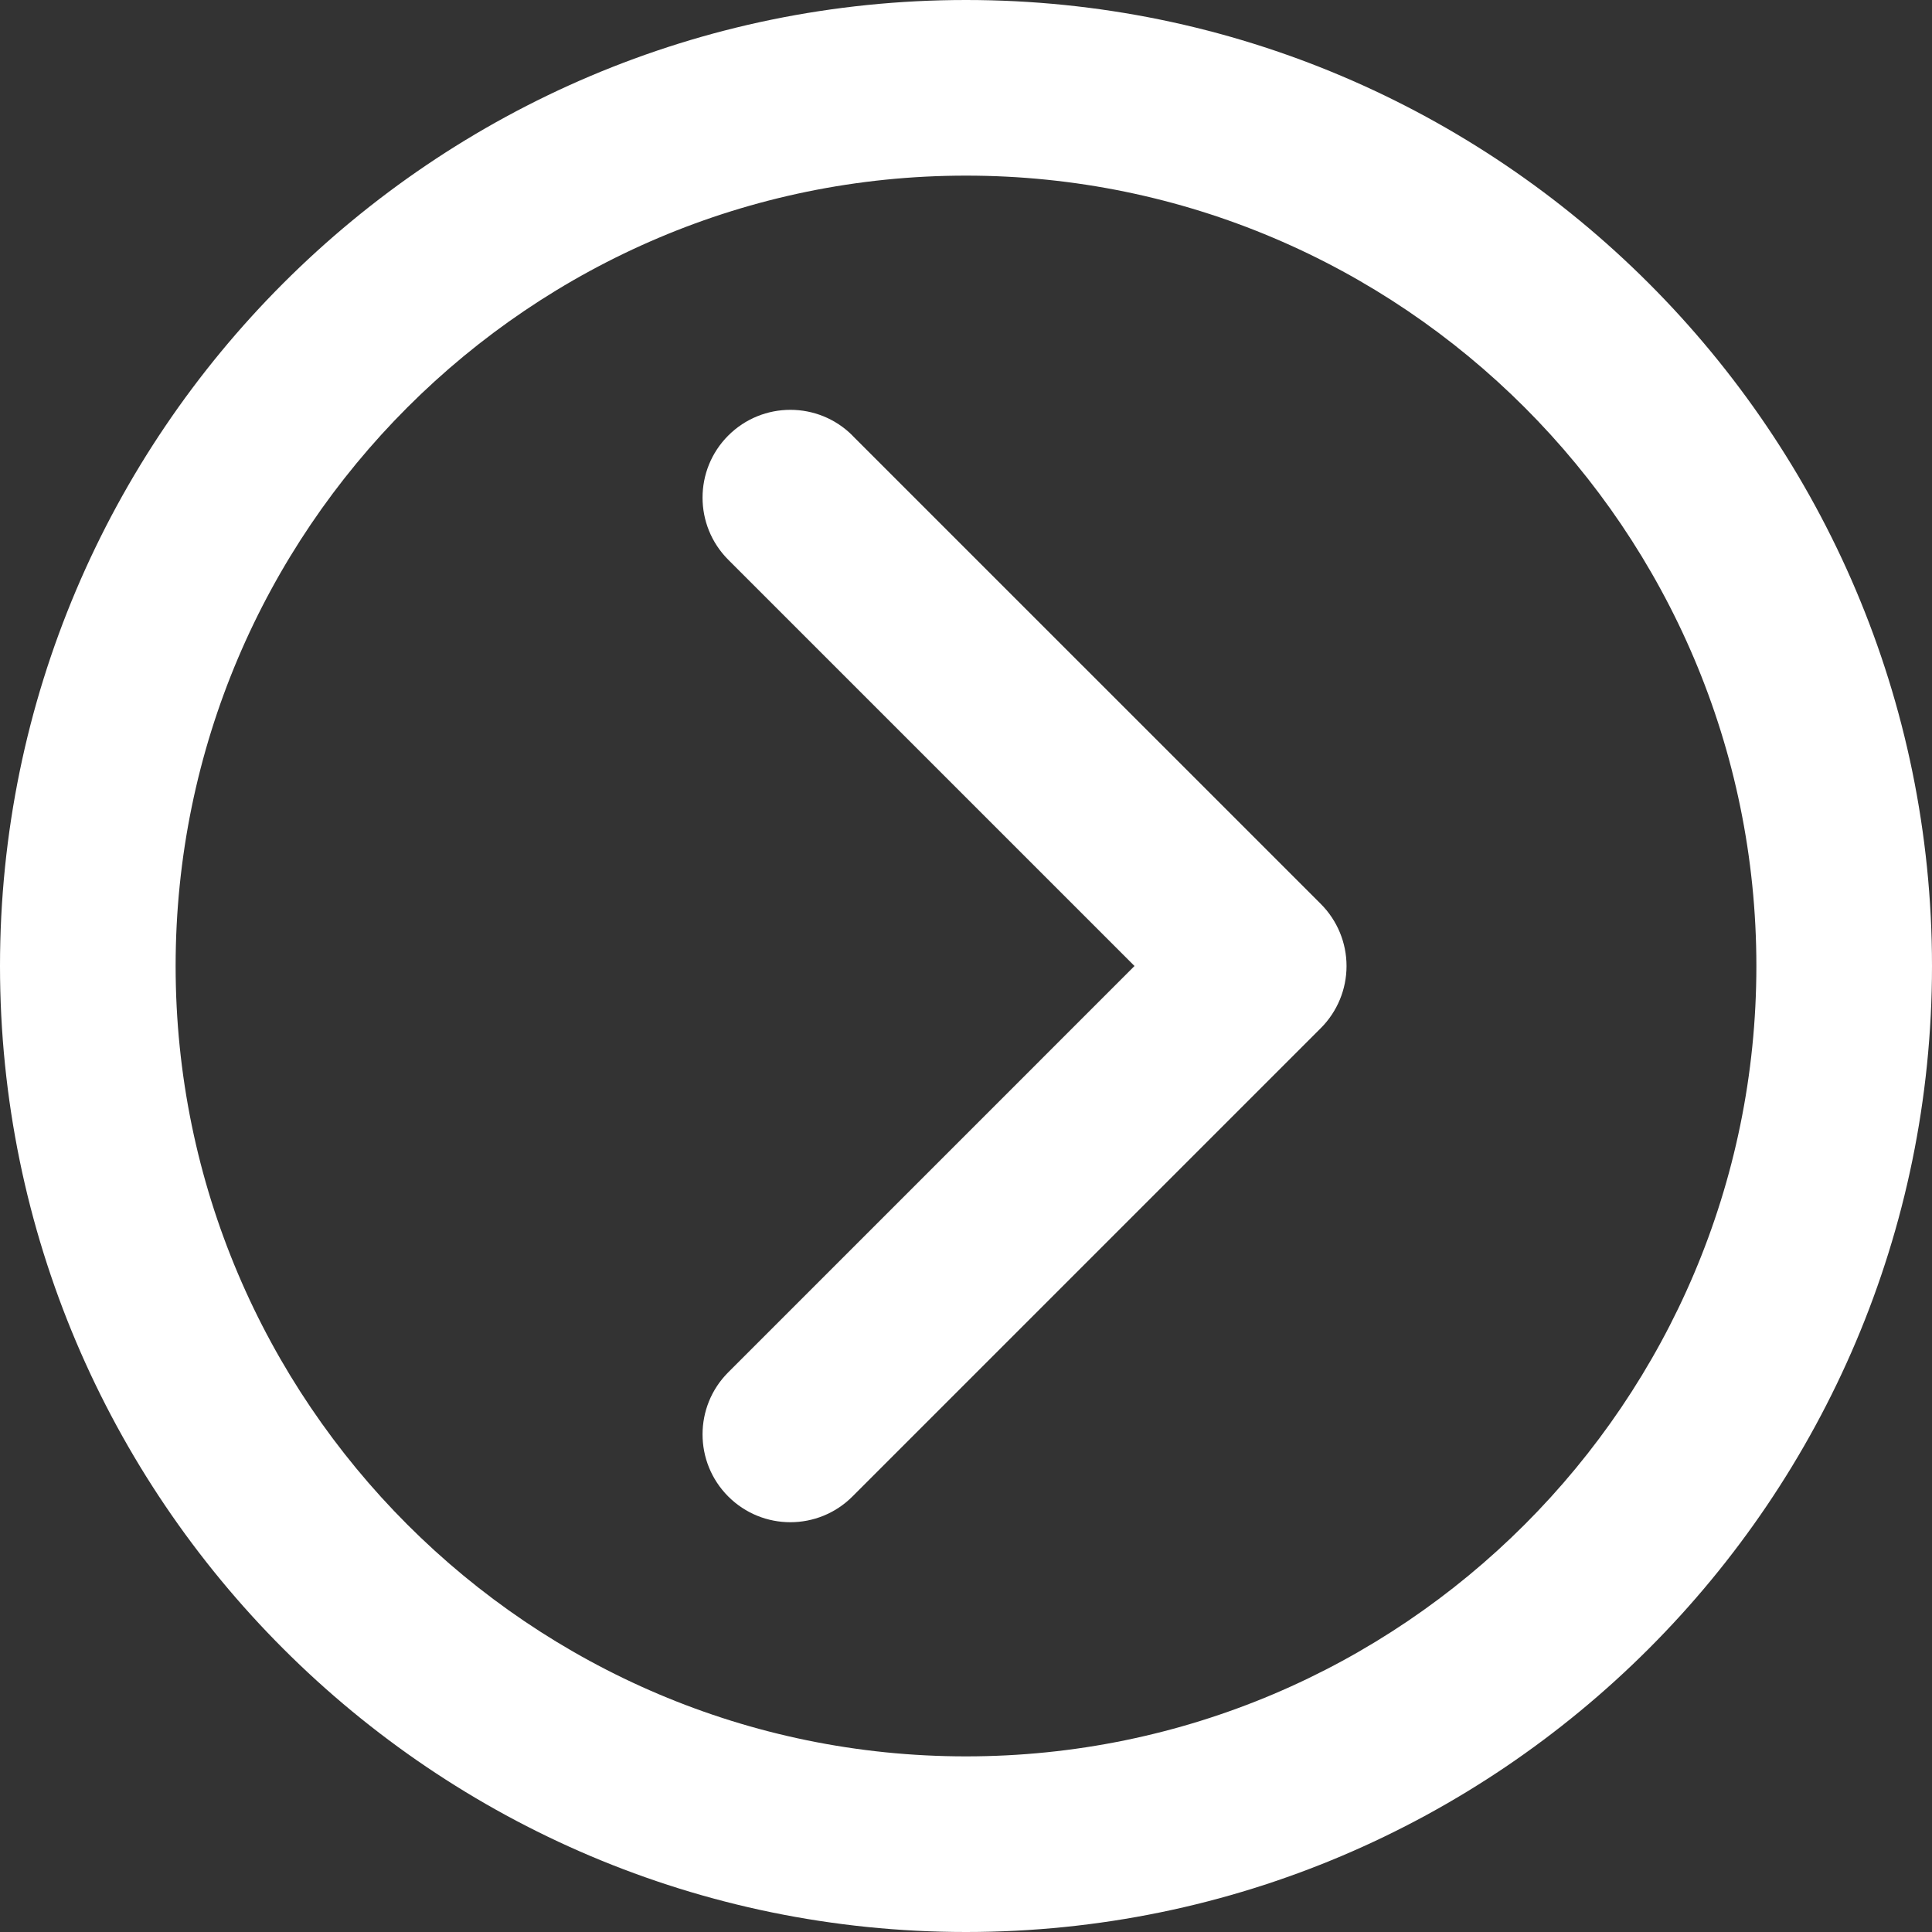 <?xml version="1.0" encoding="UTF-8"?>
<svg id="Layer_1" data-name="Layer 1" xmlns="http://www.w3.org/2000/svg" viewBox="0 0 576 576">
  <rect x="0" y="0" width="576" height="576" fill="#333333" stroke="none"/>
  <defs>
    <style>
      .cls-1 {
        fill: #fff;
      }
    </style>
  </defs>
  <path class="cls-1" d="M254.15,129.85c-10.22-10.22-26.8-10.22-37.03,0-10.22,10.22-10.22,26.8,0,37.03l121.12,121.12-121.12,121.13c-10.22,10.22-10.22,26.8,0,37.03,5.11,5.11,11.81,7.67,18.51,7.67s13.4-2.56,18.51-7.67l139.64-139.64c4.91-4.91,7.67-11.57,7.67-18.51s-2.76-13.6-7.67-18.51l-139.64-139.63Z"/>
  <path class="cls-1" d="M288,0C129.2,0,0,129.2,0,288s129.2,288,288,288,288-129.2,288-288S446.8,0,288,0ZM288,523.64c-129.93,0-235.64-105.71-235.64-235.64S158.07,52.36,288,52.36s235.64,105.71,235.64,235.64-105.71,235.64-235.64,235.64Z"/>
</svg>